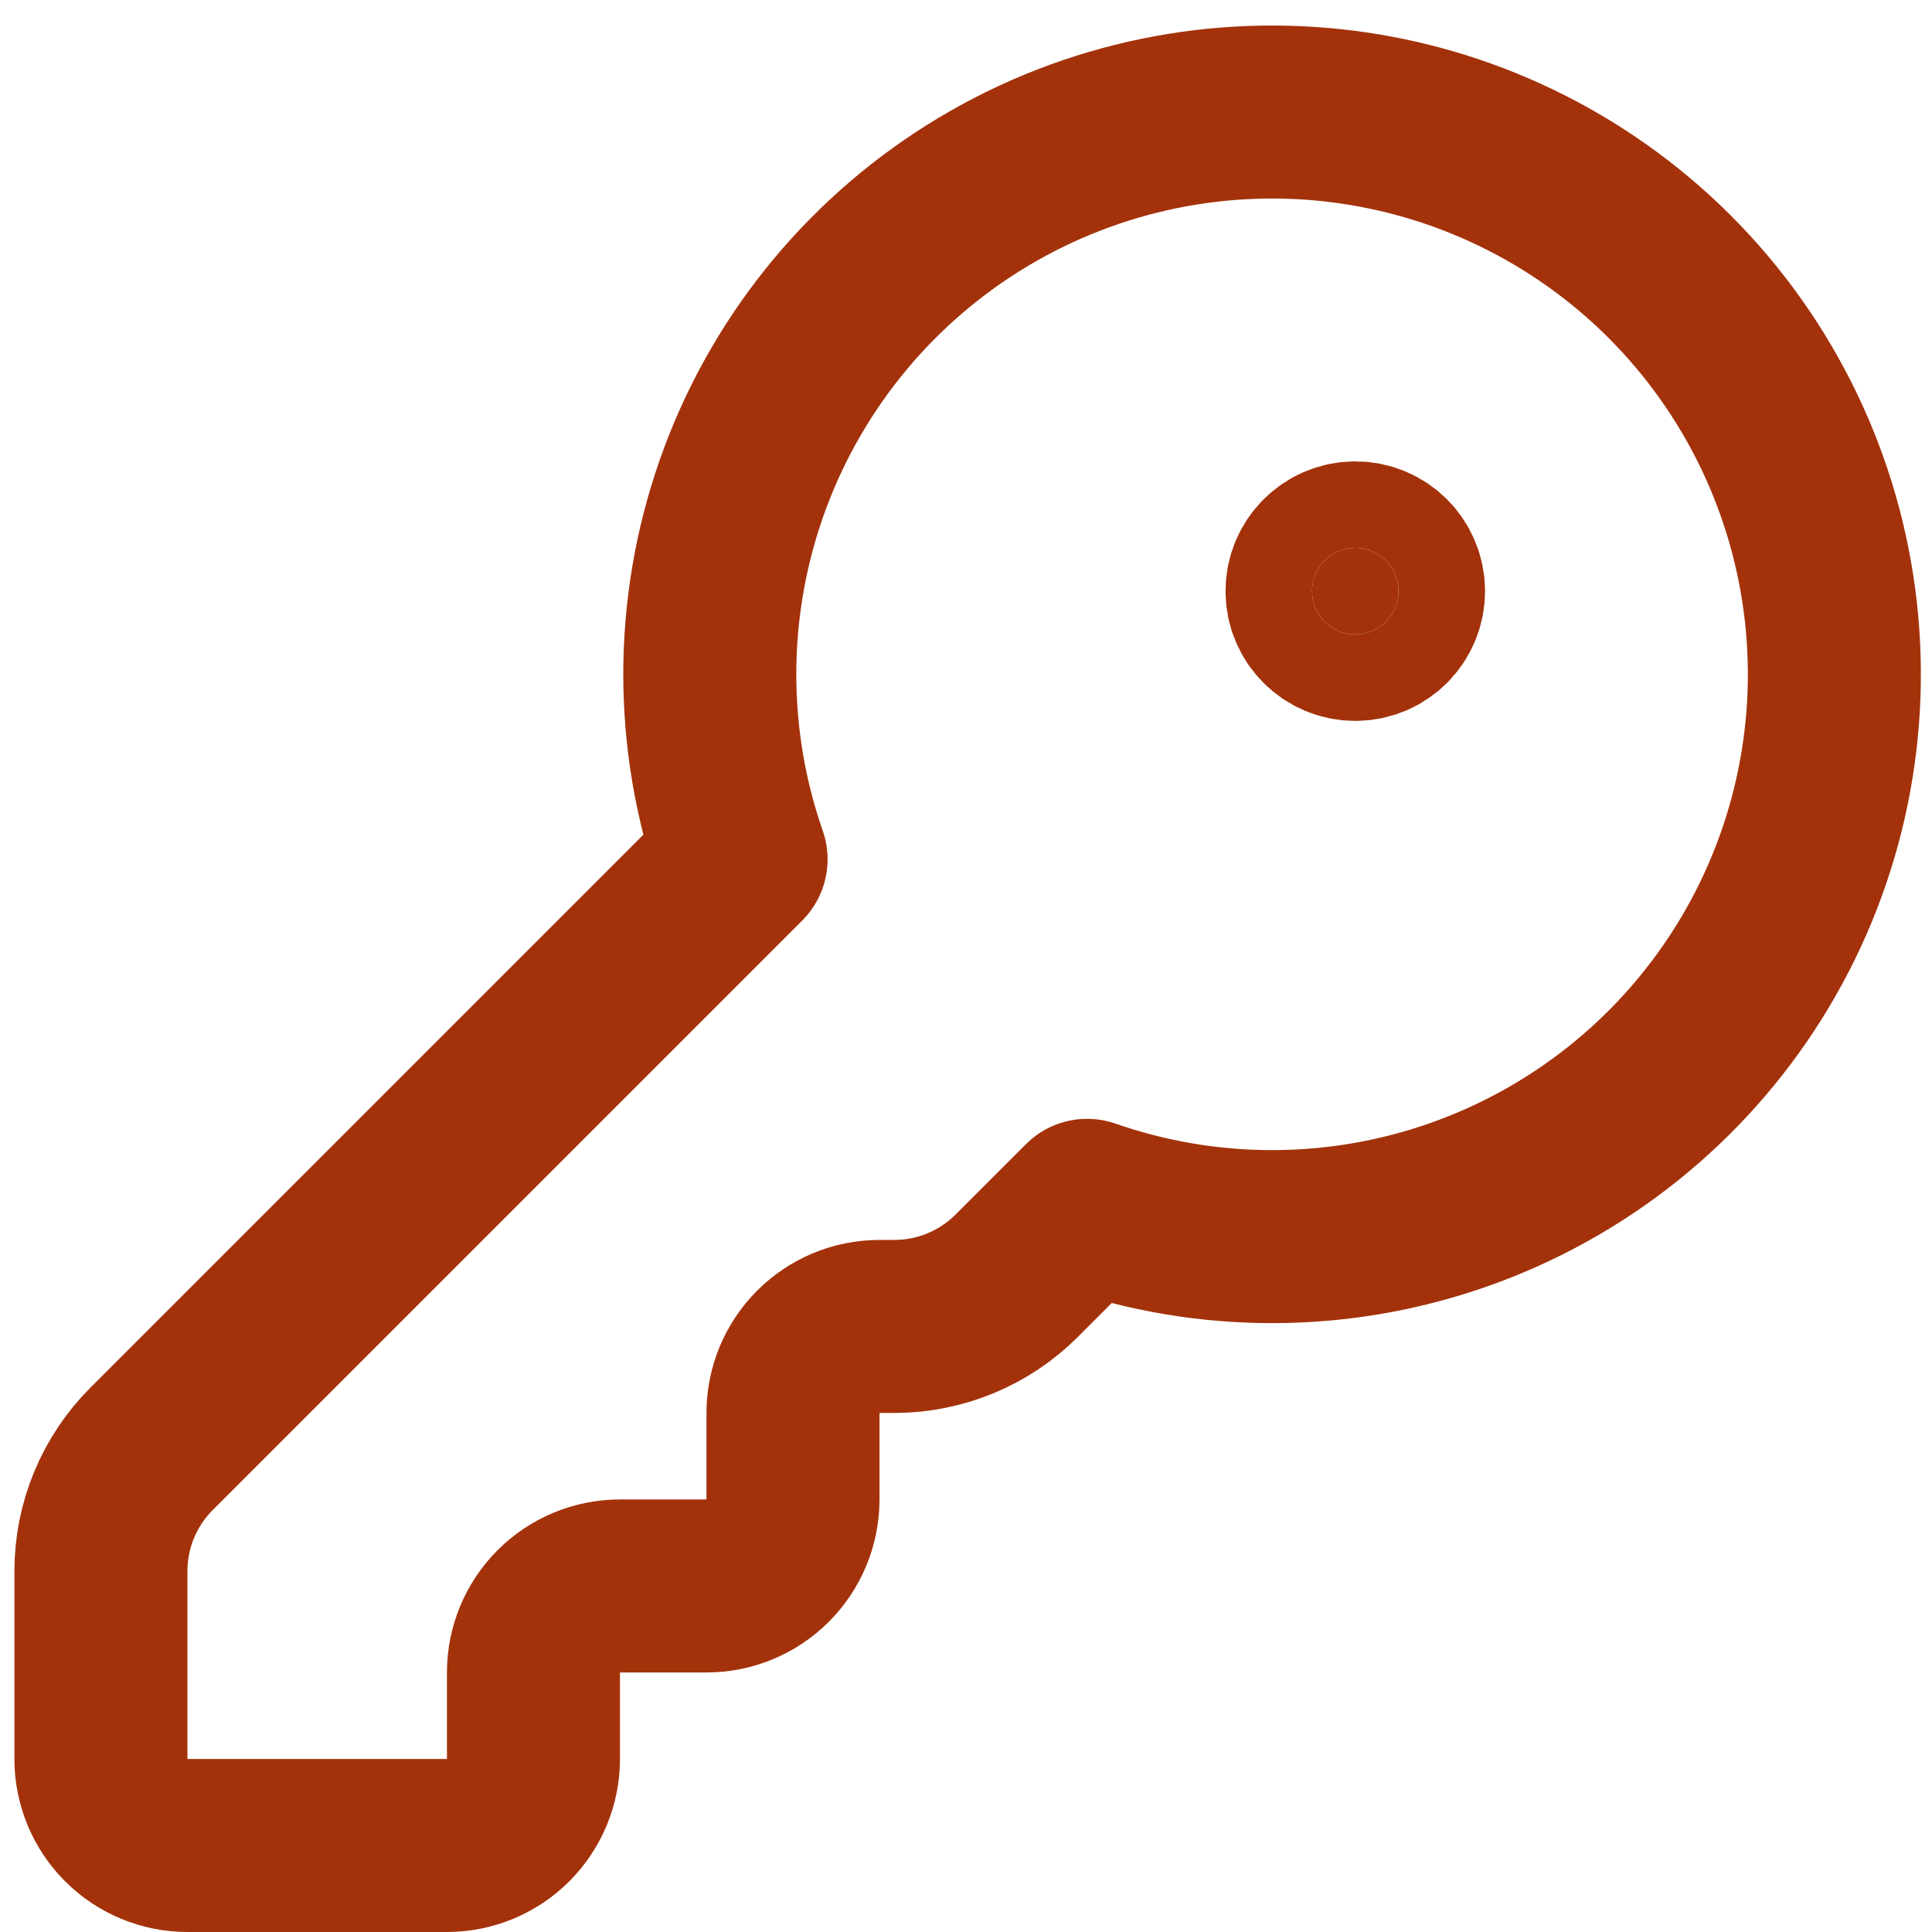 <svg width="67" height="67" viewBox="0 0 67 67" fill="none" xmlns="http://www.w3.org/2000/svg">
<path d="M47 22C47.828 22 48.5 21.328 48.5 20.5C48.5 19.672 47.828 19 47 19C46.172 19 45.5 19.672 45.5 20.5C45.5 21.328 46.172 22 47 22Z" fill="#A3320B"/>
<path d="M5.258 50.242C4.133 51.367 3.5 52.893 3.5 54.484V61C3.5 61.795 3.816 62.559 4.379 63.121C4.941 63.684 5.704 64 6.5 64H15.5C16.296 64 17.059 63.684 17.621 63.121C18.184 62.559 18.5 61.795 18.5 61V58C18.5 57.204 18.816 56.441 19.379 55.878C19.941 55.316 20.704 55 21.5 55H24.5C25.296 55 26.059 54.684 26.621 54.121C27.184 53.559 27.5 52.795 27.5 52V49C27.5 48.204 27.816 47.441 28.379 46.878C28.941 46.316 29.704 46 30.5 46H31.016C32.607 45.999 34.133 45.367 35.258 44.242L37.7 41.8C41.87 43.252 46.408 43.247 50.574 41.784C54.74 40.321 58.287 37.488 60.633 33.748C62.98 30.008 63.987 25.582 63.491 21.195C62.995 16.808 61.025 12.719 57.903 9.596C54.781 6.474 50.692 4.504 46.305 4.008C41.917 3.513 37.492 4.52 33.752 6.867C30.012 9.213 27.178 12.759 25.716 16.925C24.253 21.091 24.248 25.63 25.7 29.8L5.258 50.242Z" stroke="#A3320B" stroke-width="6" stroke-linecap="round" stroke-linejoin="round"/>
<path d="M47 22C47.828 22 48.5 21.328 48.5 20.5C48.5 19.672 47.828 19 47 19C46.172 19 45.5 19.672 45.5 20.5C45.5 21.328 46.172 22 47 22Z" stroke="#A3320B" stroke-width="6" stroke-linecap="round" stroke-linejoin="round"/>
</svg>
